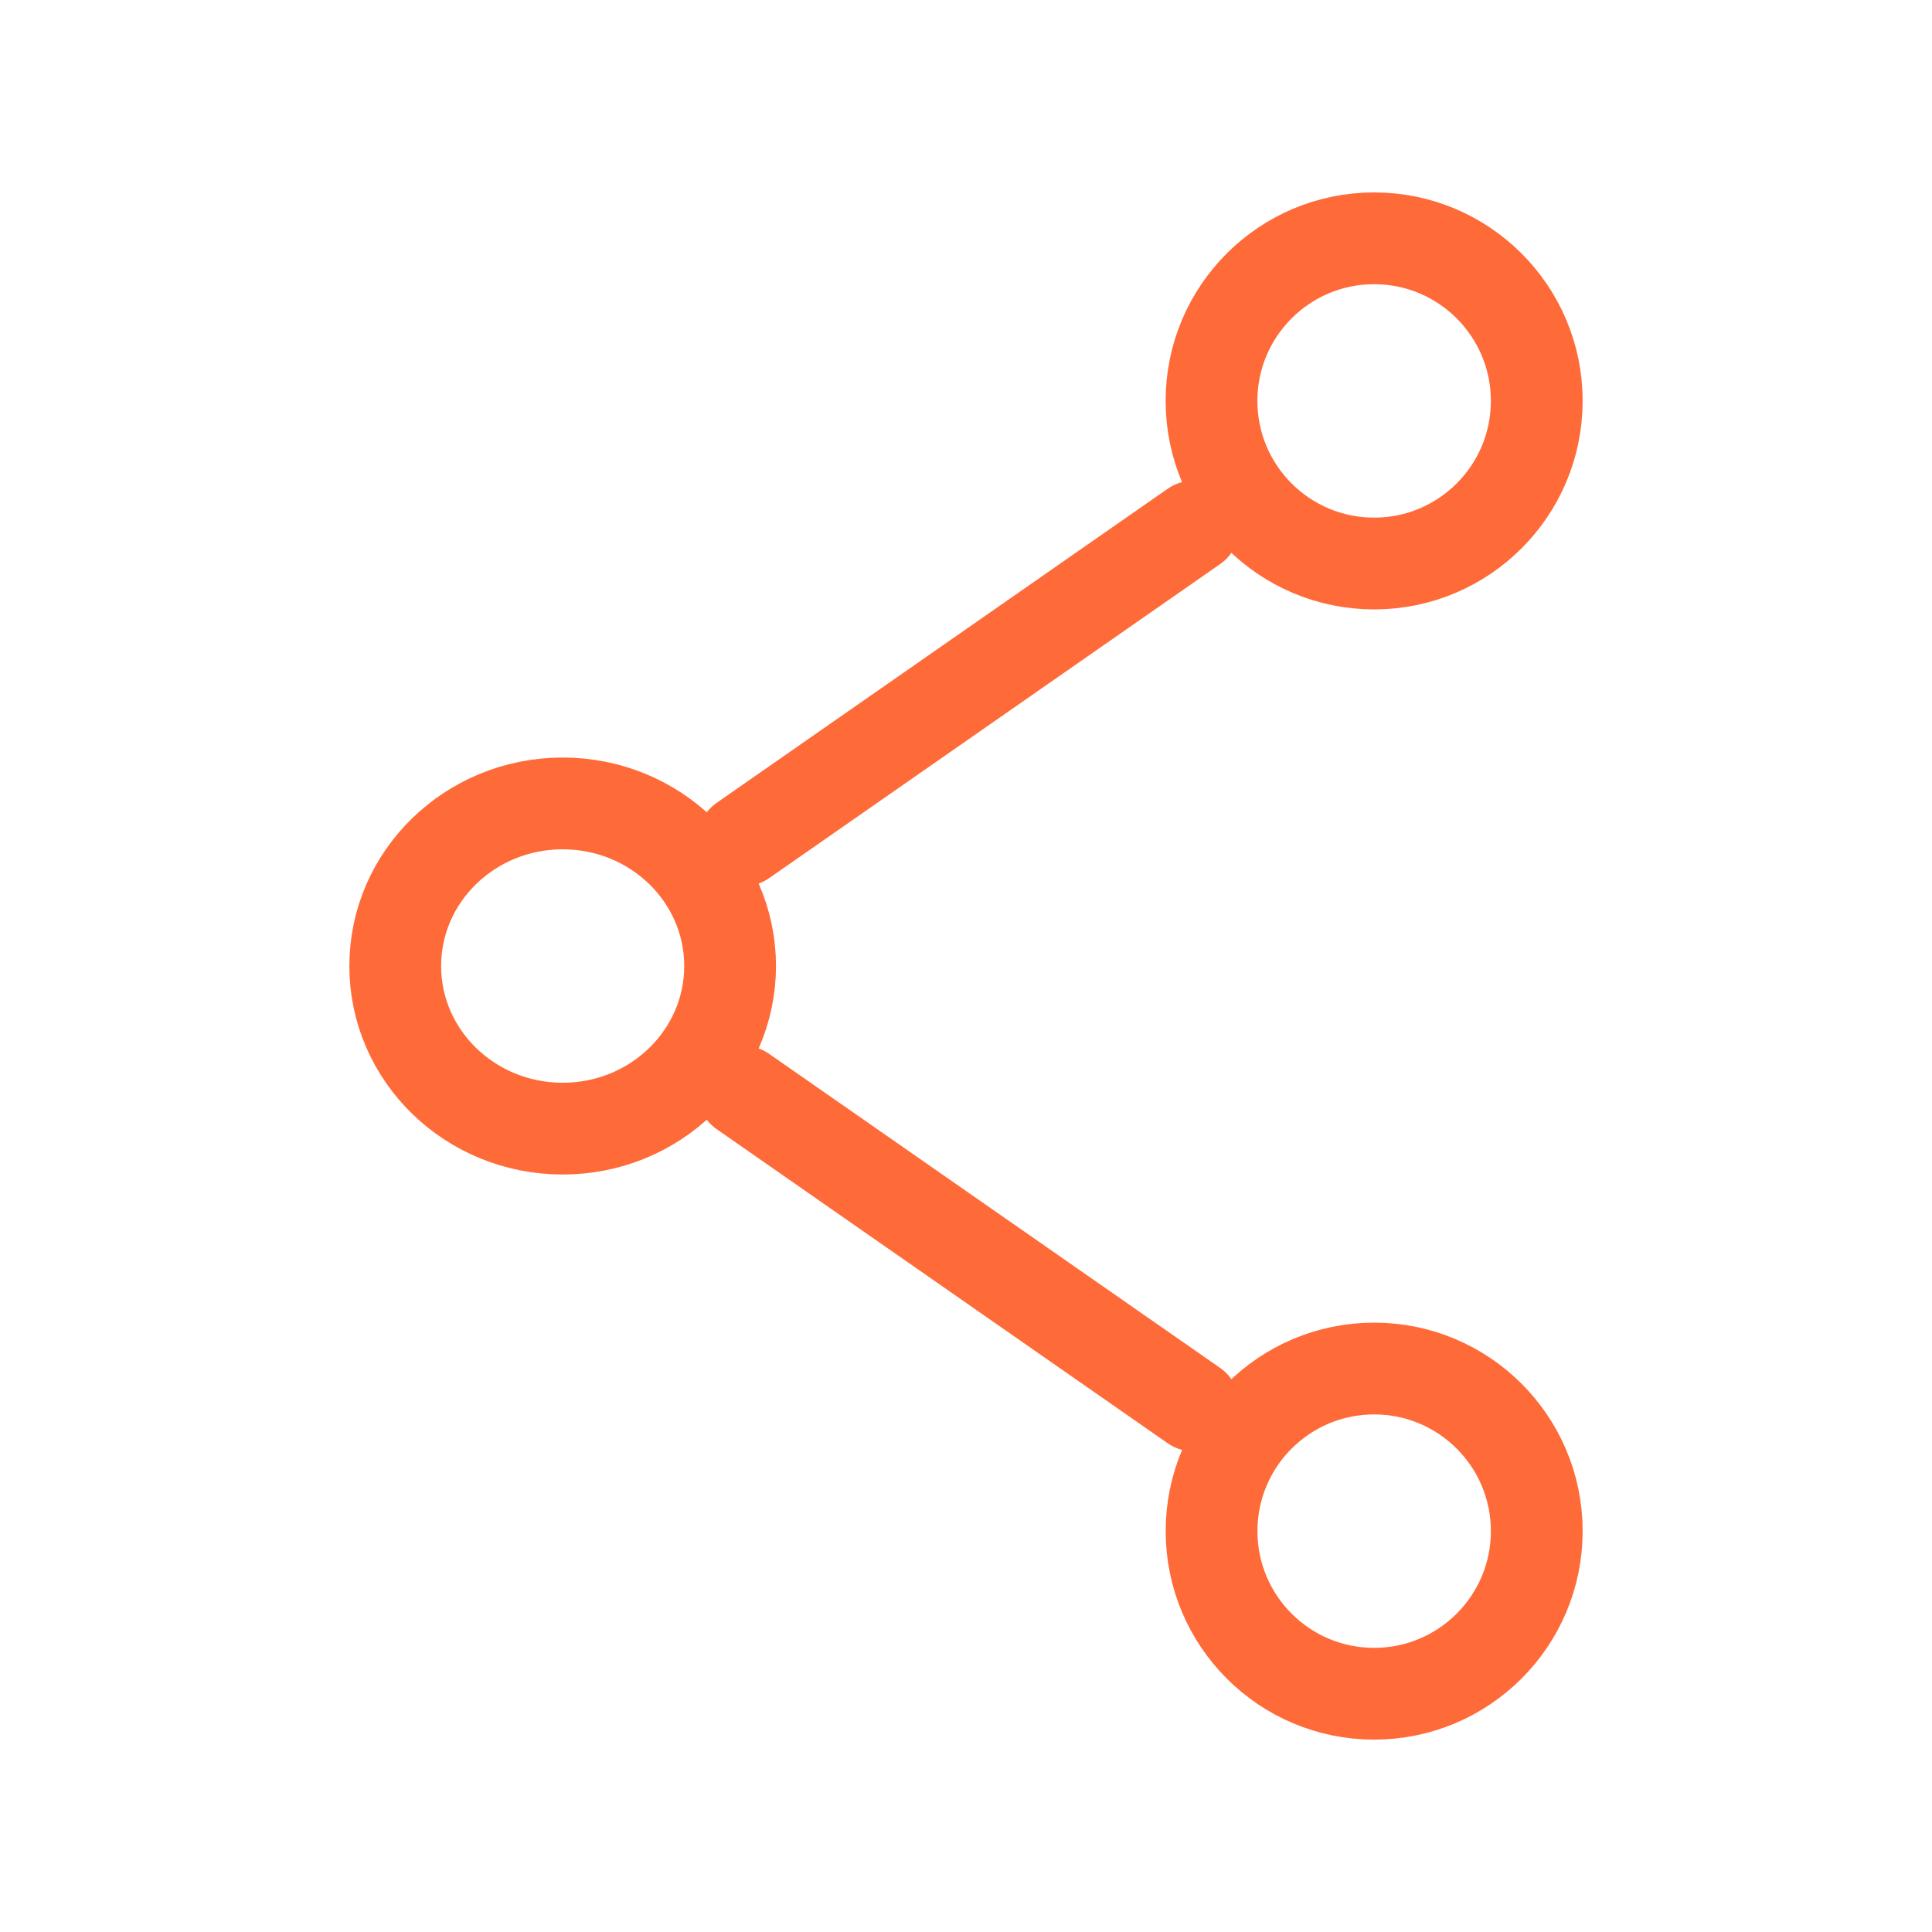 <?xml version="1.0" encoding="UTF-8"?> <svg xmlns="http://www.w3.org/2000/svg" width="40" height="40" viewBox="0 0 40 40" fill="none"><path d="M11.65 23.367C13.564 23.367 15.116 21.86 15.116 20C15.116 18.141 13.564 16.634 11.65 16.634C9.735 16.634 8.183 18.141 8.183 20C8.183 21.86 9.735 23.367 11.65 23.367Z" stroke="#FF6A39" stroke-width="1.9" stroke-linecap="round" stroke-linejoin="round"></path><path d="M28.45 11.667C30.309 11.667 31.817 10.16 31.817 8.3C31.817 6.441 30.309 4.934 28.45 4.934C26.591 4.934 25.083 6.441 25.083 8.3C25.083 10.16 26.591 11.667 28.45 11.667Z" stroke="#FF6A39" stroke-width="1.9" stroke-linecap="round" stroke-linejoin="round"></path><path d="M28.45 35.067C30.309 35.067 31.817 33.559 31.817 31.7C31.817 29.841 30.309 28.334 28.45 28.334C26.591 28.334 25.084 29.841 25.084 31.7C25.084 33.559 26.591 35.067 28.45 35.067Z" stroke="#FF6A39" stroke-width="1.9" stroke-linecap="round" stroke-linejoin="round"></path><path d="M15.383 17.4L24.717 10.9" stroke="#FF6A39" stroke-width="1.9" stroke-linecap="round" stroke-linejoin="round"></path><path d="M24.717 29.1L15.383 22.6" stroke="#FF6A39" stroke-width="1.9" stroke-linecap="round" stroke-linejoin="round"></path></svg> 